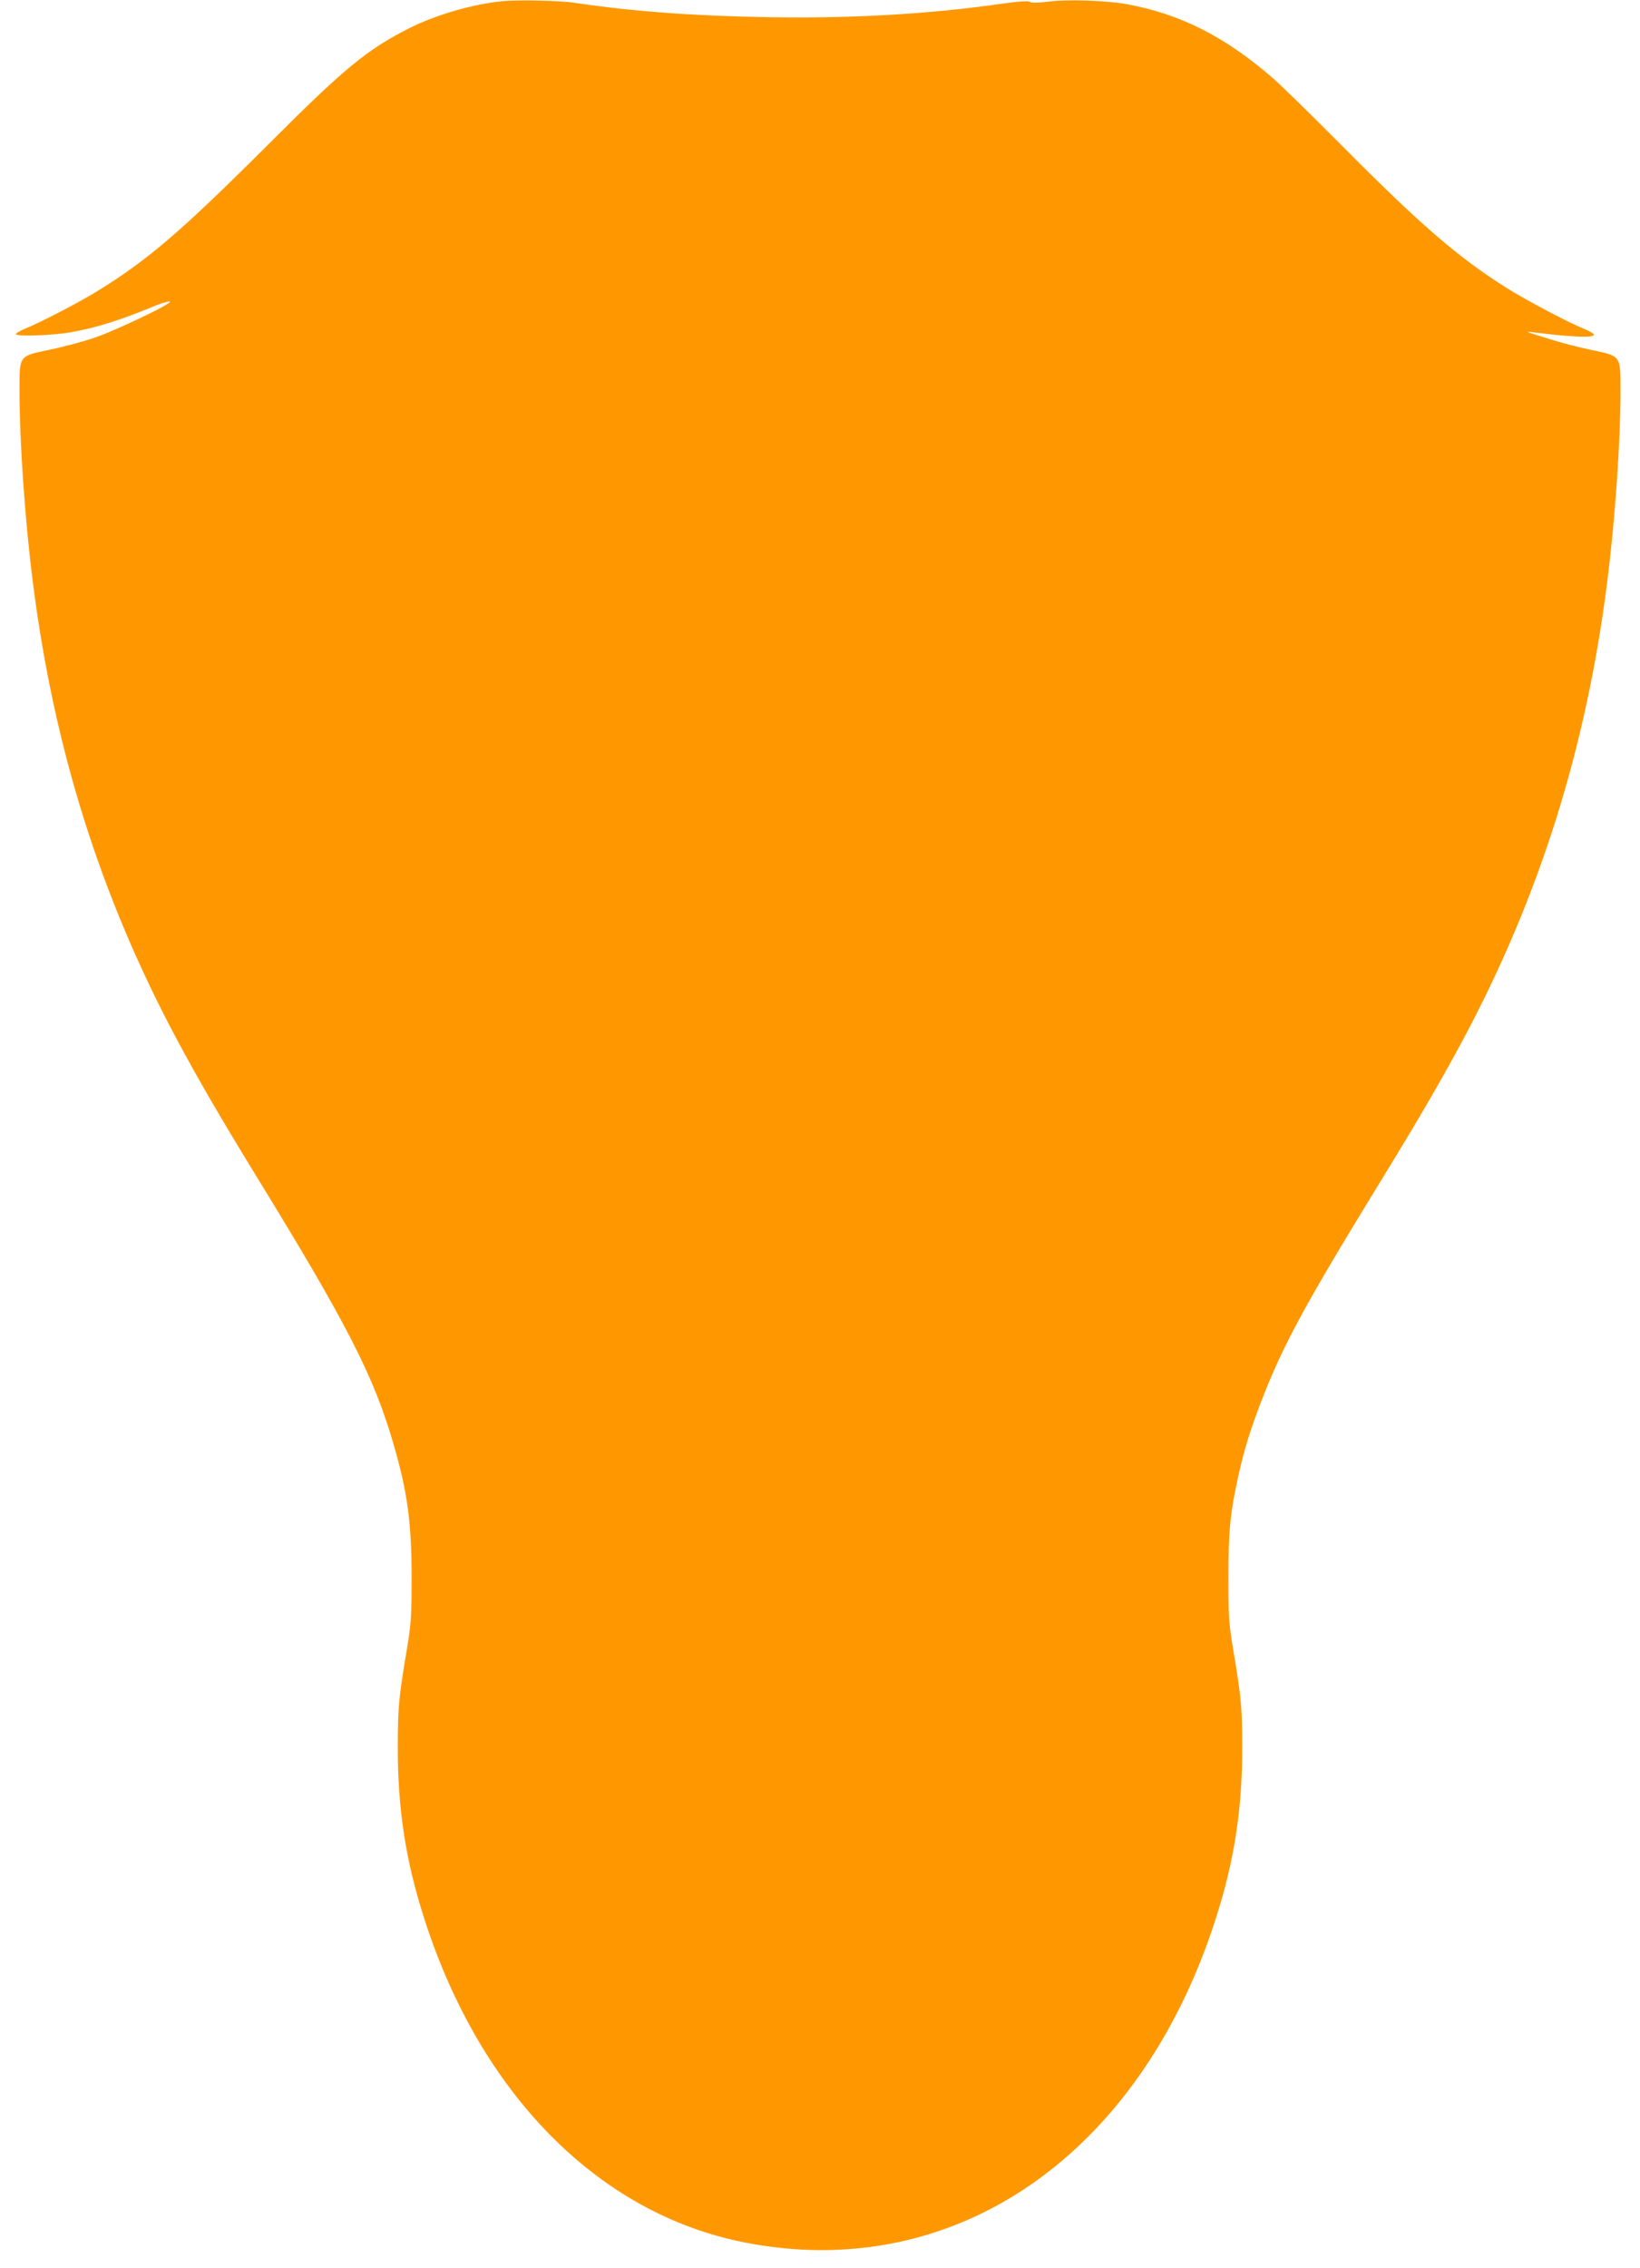<?xml version="1.0" standalone="no"?>
<!DOCTYPE svg PUBLIC "-//W3C//DTD SVG 20010904//EN"
 "http://www.w3.org/TR/2001/REC-SVG-20010904/DTD/svg10.dtd">
<svg version="1.0" xmlns="http://www.w3.org/2000/svg"
 width="926pt" height="1280pt" viewBox="0 0 926 1280"
 preserveAspectRatio="xMidYMid meet">
<g transform="translate(0,1280) scale(0.1,-0.1)"
fill="#ff9800" stroke="none">
<path d="M2835 12793 c-164 -16 -372 -76 -522 -151 -240 -121 -369 -227 -803
-662 -488 -487 -678 -650 -965 -826 -112 -68 -309 -170 -405 -210 -30 -12 -53
-26 -50 -31 8 -13 208 -6 307 11 148 26 283 69 481 151 35 14 71 25 80 23 28
-5 -306 -165 -433 -207 -66 -22 -176 -51 -245 -65 -174 -36 -170 -31 -170
-228 0 -288 31 -740 76 -1088 118 -933 382 -1770 809 -2570 124 -232 245 -440
450 -775 518 -843 667 -1135 778 -1520 78 -267 101 -443 101 -745 0 -220 -2
-262 -27 -410 -46 -277 -50 -317 -51 -545 -1 -352 44 -648 151 -979 317 -985
979 -1656 1798 -1821 1184 -238 2237 480 2668 1821 107 331 152 627 151 979
-1 228 -5 268 -51 545 -25 148 -27 190 -27 410 0 261 10 364 59 583 33 146 68
257 130 417 124 318 245 540 690 1265 205 335 326 543 450 775 427 800 691
1637 809 2570 45 348 76 800 76 1088 0 196 3 192 -165 227 -66 13 -172 41
-235 61 -143 44 -145 45 -90 38 216 -27 340 -32 340 -13 0 5 -24 20 -52 31
-98 40 -332 164 -448 237 -271 172 -483 355 -925 801 -165 166 -340 337 -388
379 -271 235 -521 361 -822 417 -116 21 -333 29 -444 15 -62 -8 -97 -8 -105
-2 -8 7 -58 4 -152 -9 -417 -60 -858 -85 -1323 -77 -426 7 -764 32 -1096 81
-85 13 -322 18 -410 9z"/>
</g>
</svg>
